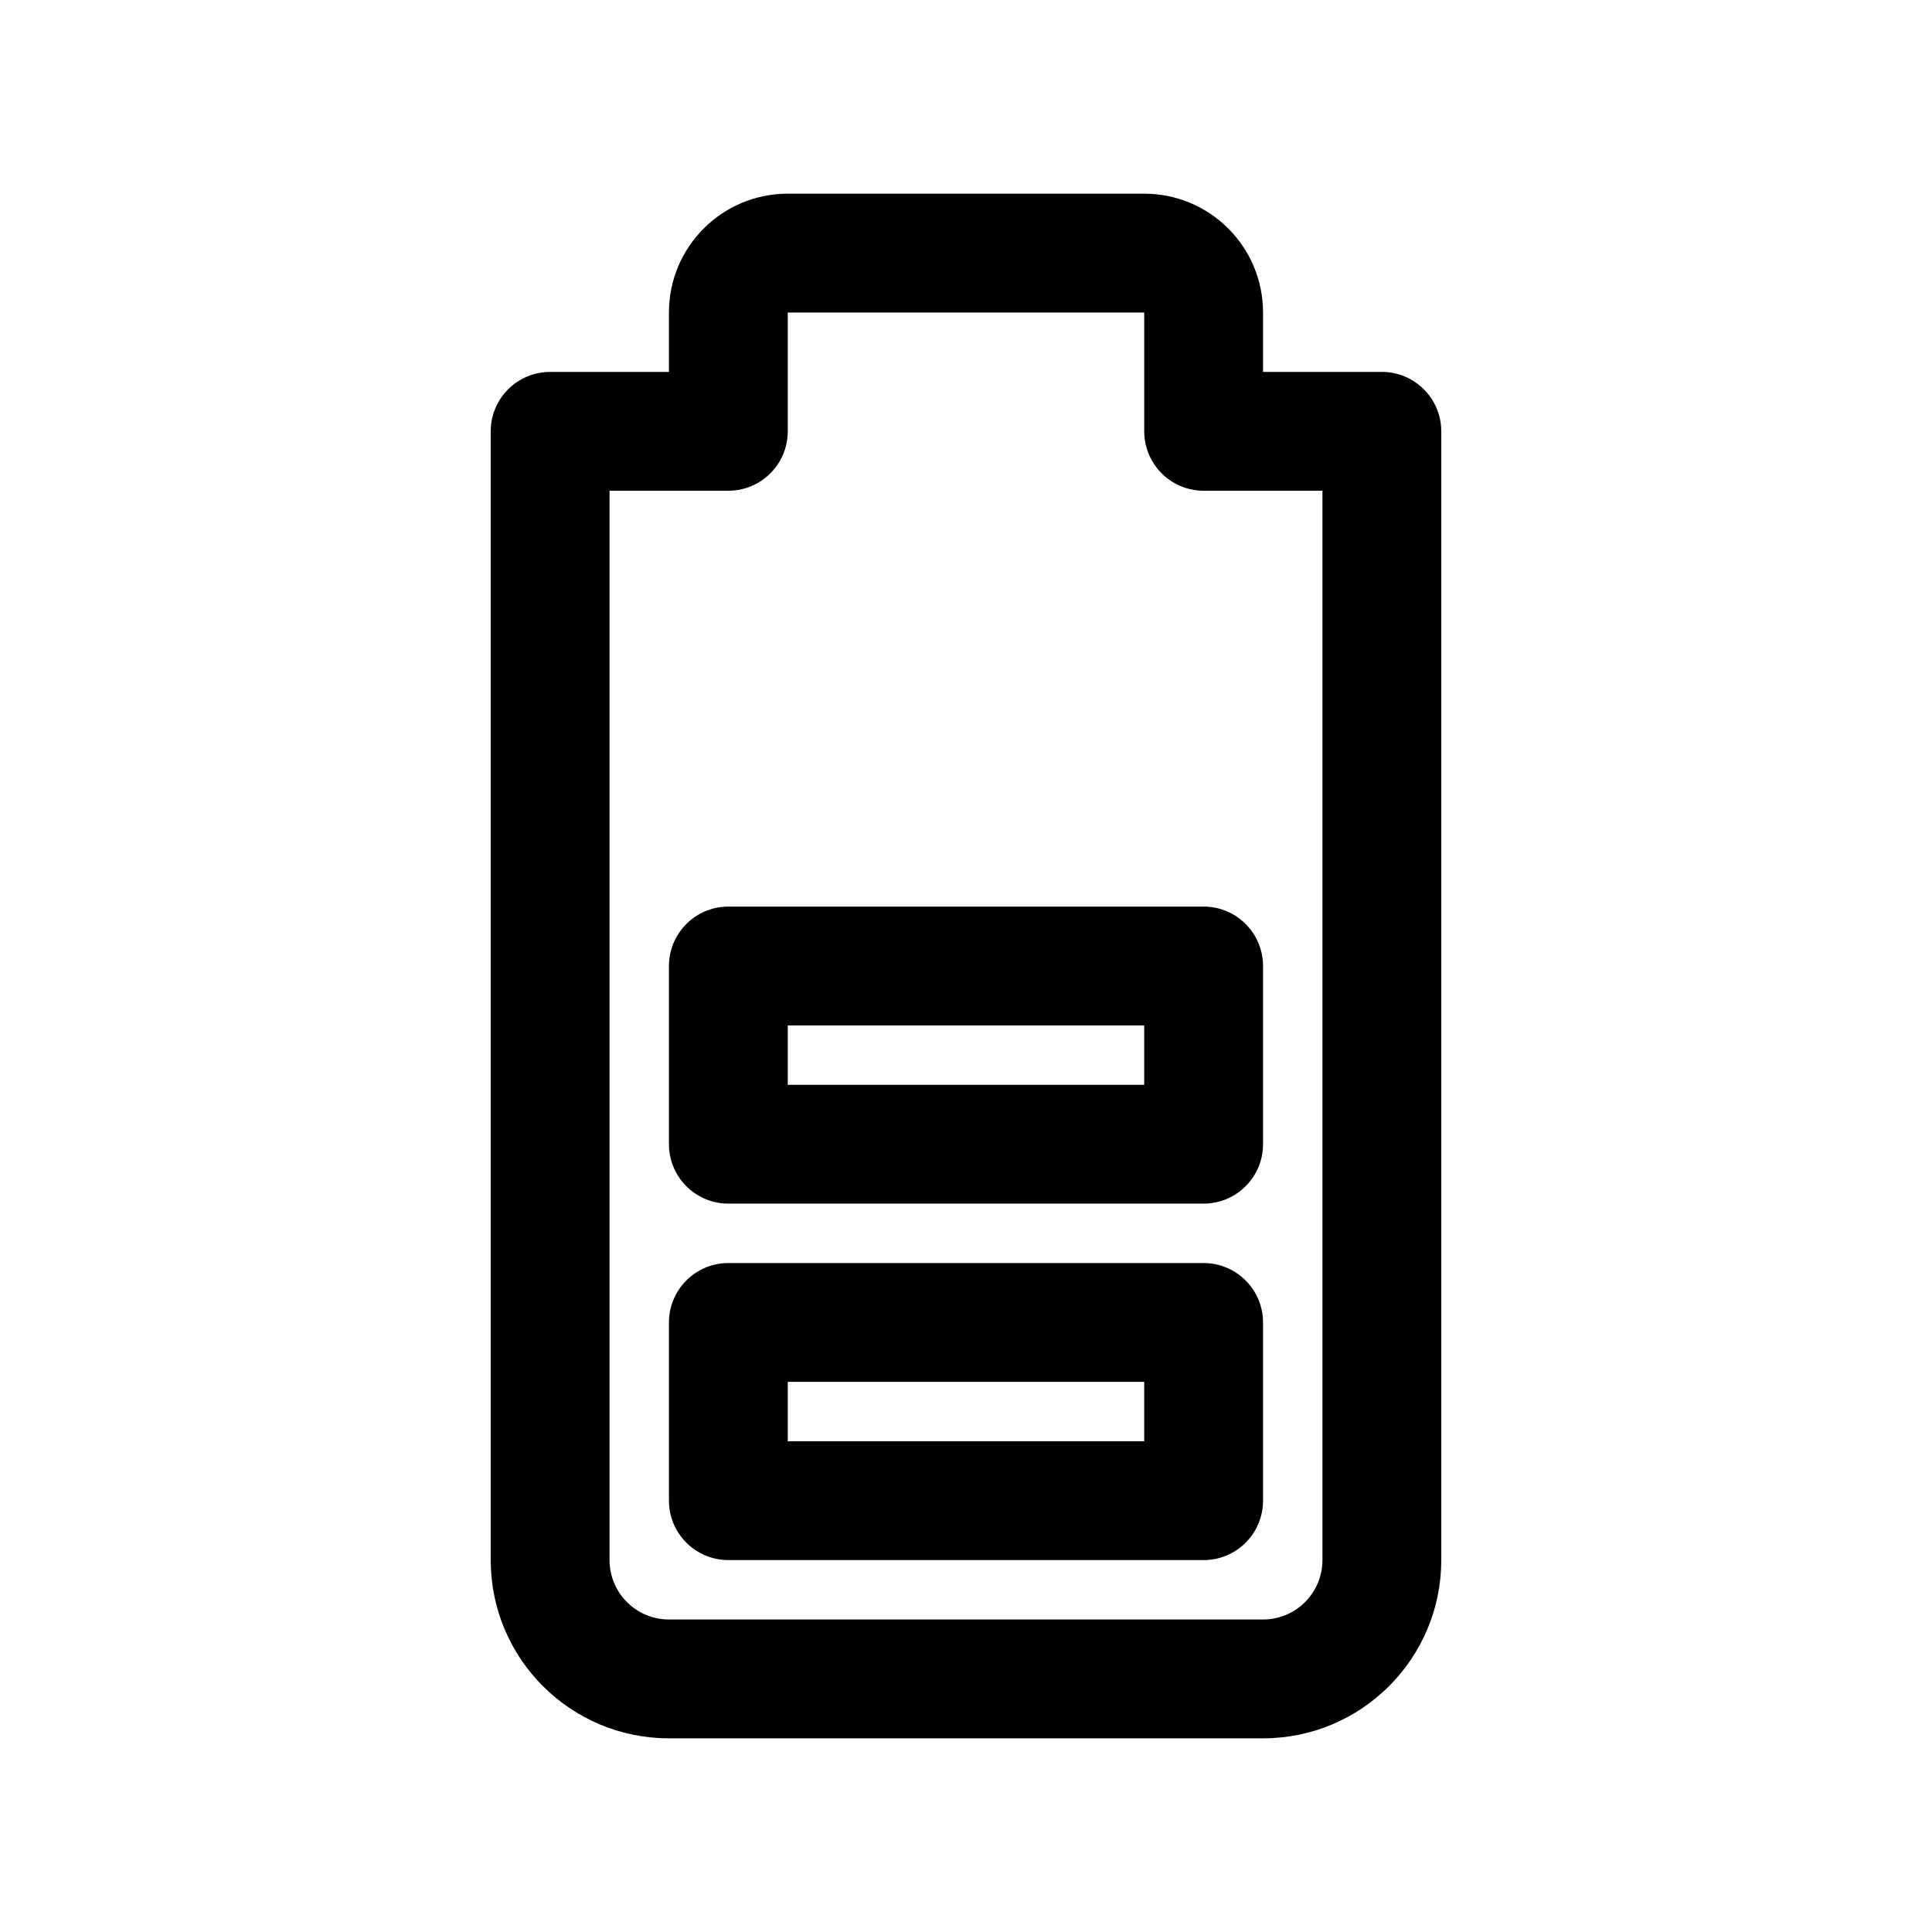<?xml version="1.0" encoding="UTF-8"?>
<!-- Uploaded to: ICON Repo, www.iconrepo.com, Generator: ICON Repo Mixer Tools -->
<svg fill="#000000" width="800px" height="800px" version="1.1" viewBox="144 144 512 512" xmlns="http://www.w3.org/2000/svg">
 <path d="m289.79 242.56c-8.691 0-15.742 7.055-15.742 15.742v299.14c0 26.09 21.145 47.234 47.23 47.234h157.44c26.086 0 47.23-21.145 47.23-47.234v-299.14c0-8.688-7.051-15.742-15.742-15.742h-31.488v-15.746c0-17.395-14.09-31.488-31.488-31.488h-94.465c-17.395 0-31.488 14.094-31.488 31.488v15.746h-31.488zm62.977-15.746h94.465v31.488c0 8.691 7.055 15.746 15.746 15.746h31.484v283.39c0 8.691-7.051 15.746-15.742 15.746h-157.44c-8.691 0-15.742-7.055-15.742-15.746v-283.39h31.488c8.691 0 15.742-7.055 15.742-15.746zm125.95 267.65c0-8.688-7.055-15.742-15.742-15.742h-125.95c-8.691 0-15.746 7.055-15.746 15.742v47.234c0 8.691 7.055 15.742 15.746 15.742h125.95c8.688 0 15.742-7.051 15.742-15.742zm-31.488 15.746v15.742h-94.465v-15.742zm31.488-110.21c0-8.691-7.055-15.746-15.742-15.746h-125.95c-8.691 0-15.746 7.055-15.746 15.746v47.23c0 8.691 7.055 15.746 15.746 15.746h125.95c8.688 0 15.742-7.055 15.742-15.746zm-31.488 15.742v15.746h-94.465v-15.746z" fill-rule="evenodd"/>
</svg>